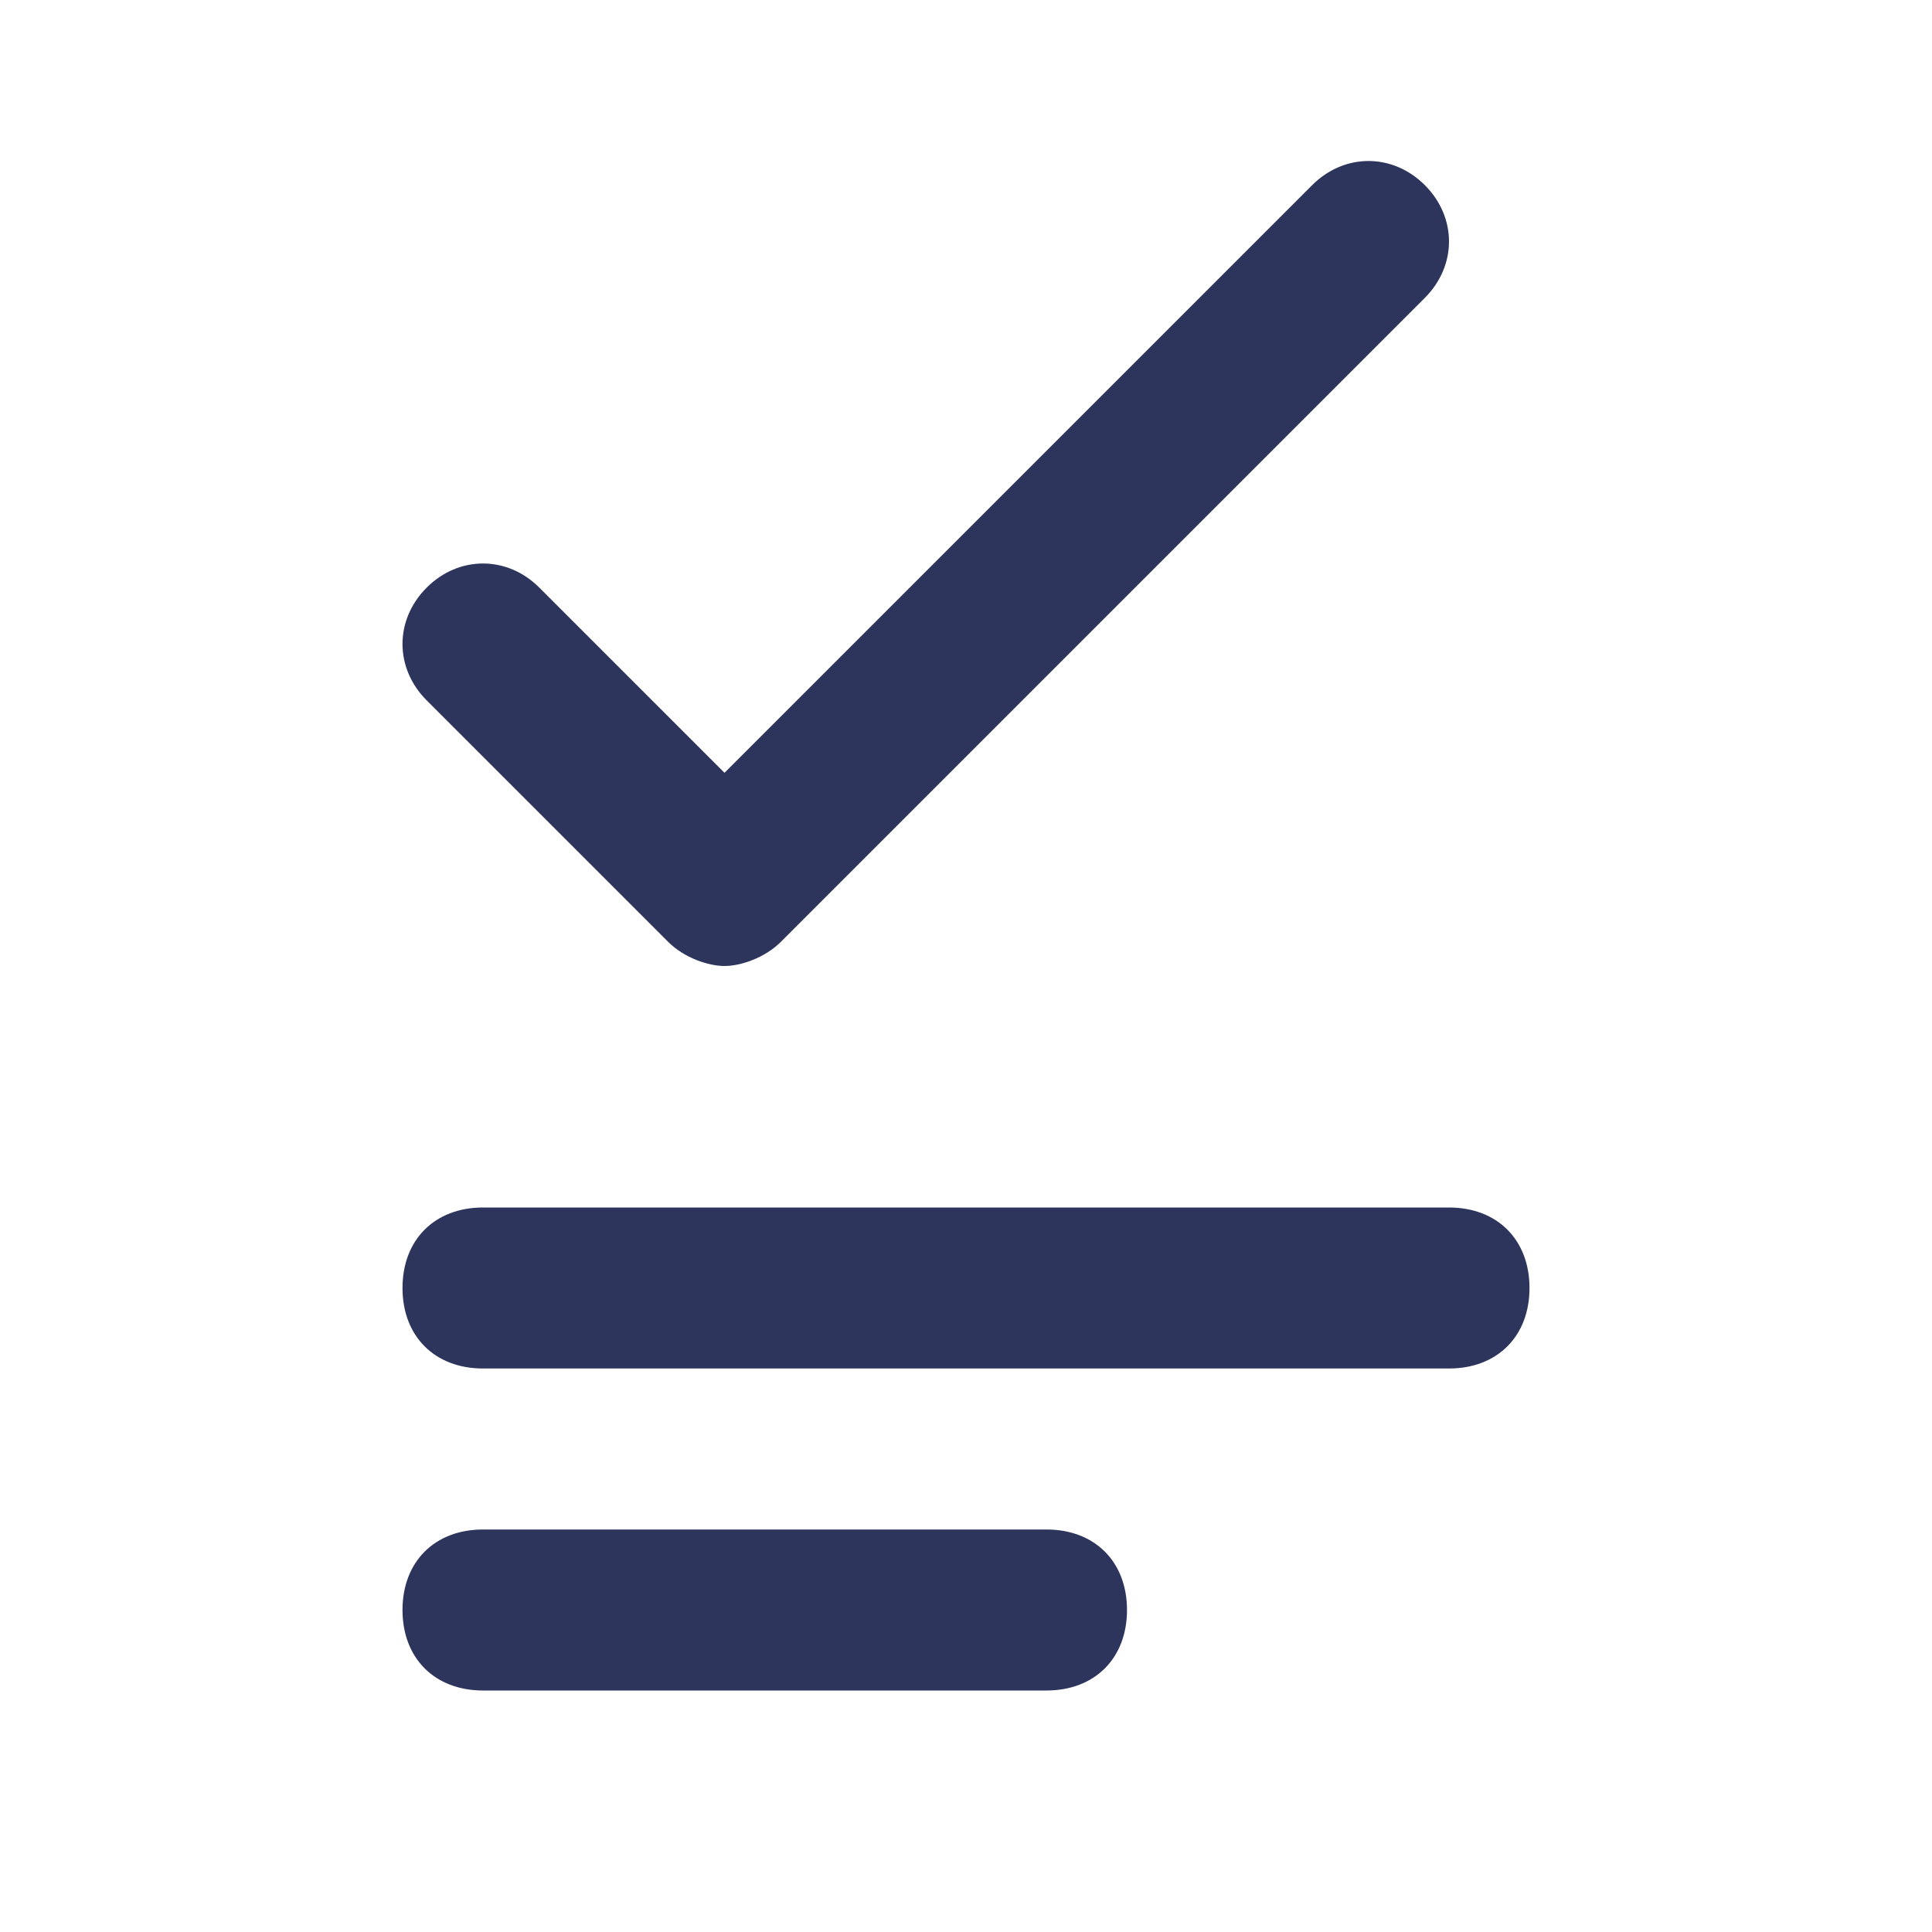 <svg width="24px" height="24px" viewBox="0 0 24 24" version="1.1" xmlns="http://www.w3.org/2000/svg" xmlns:xlink="http://www.w3.org/1999/xlink">
    <path fill="#2D355D" d="M17.7,2.3 C17.3,1.9 16.7,1.9 16.3,2.3 L9,9.6 L6.7,7.3 C6.3,6.9 5.7,6.9 5.3,7.3 C4.9,7.7 4.9,8.3 5.3,8.7 L8.3,11.7 C8.5,11.9 8.8,12 9,12 C9.2,12 9.5,11.9 9.7,11.7 L17.7,3.7 C18.1,3.3 18.1,2.7 17.7,2.3 Z M13,19 C13.6,19 14,19.4 14,20 C14,20.6 13.6,21 13,21 L13,21 L6,21 C5.4,21 5,20.6 5,20 C5,19.4 5.4,19 6,19 L6,19 Z M18,15 C18.6,15 19,15.4 19,16 C19,16.6 18.6,17 18,17 L18,17 L6,17 C5.4,17 5,16.6 5,16 C5,15.4 5.4,15 6,15 L6,15 Z" id="path-1"></path>
</svg>